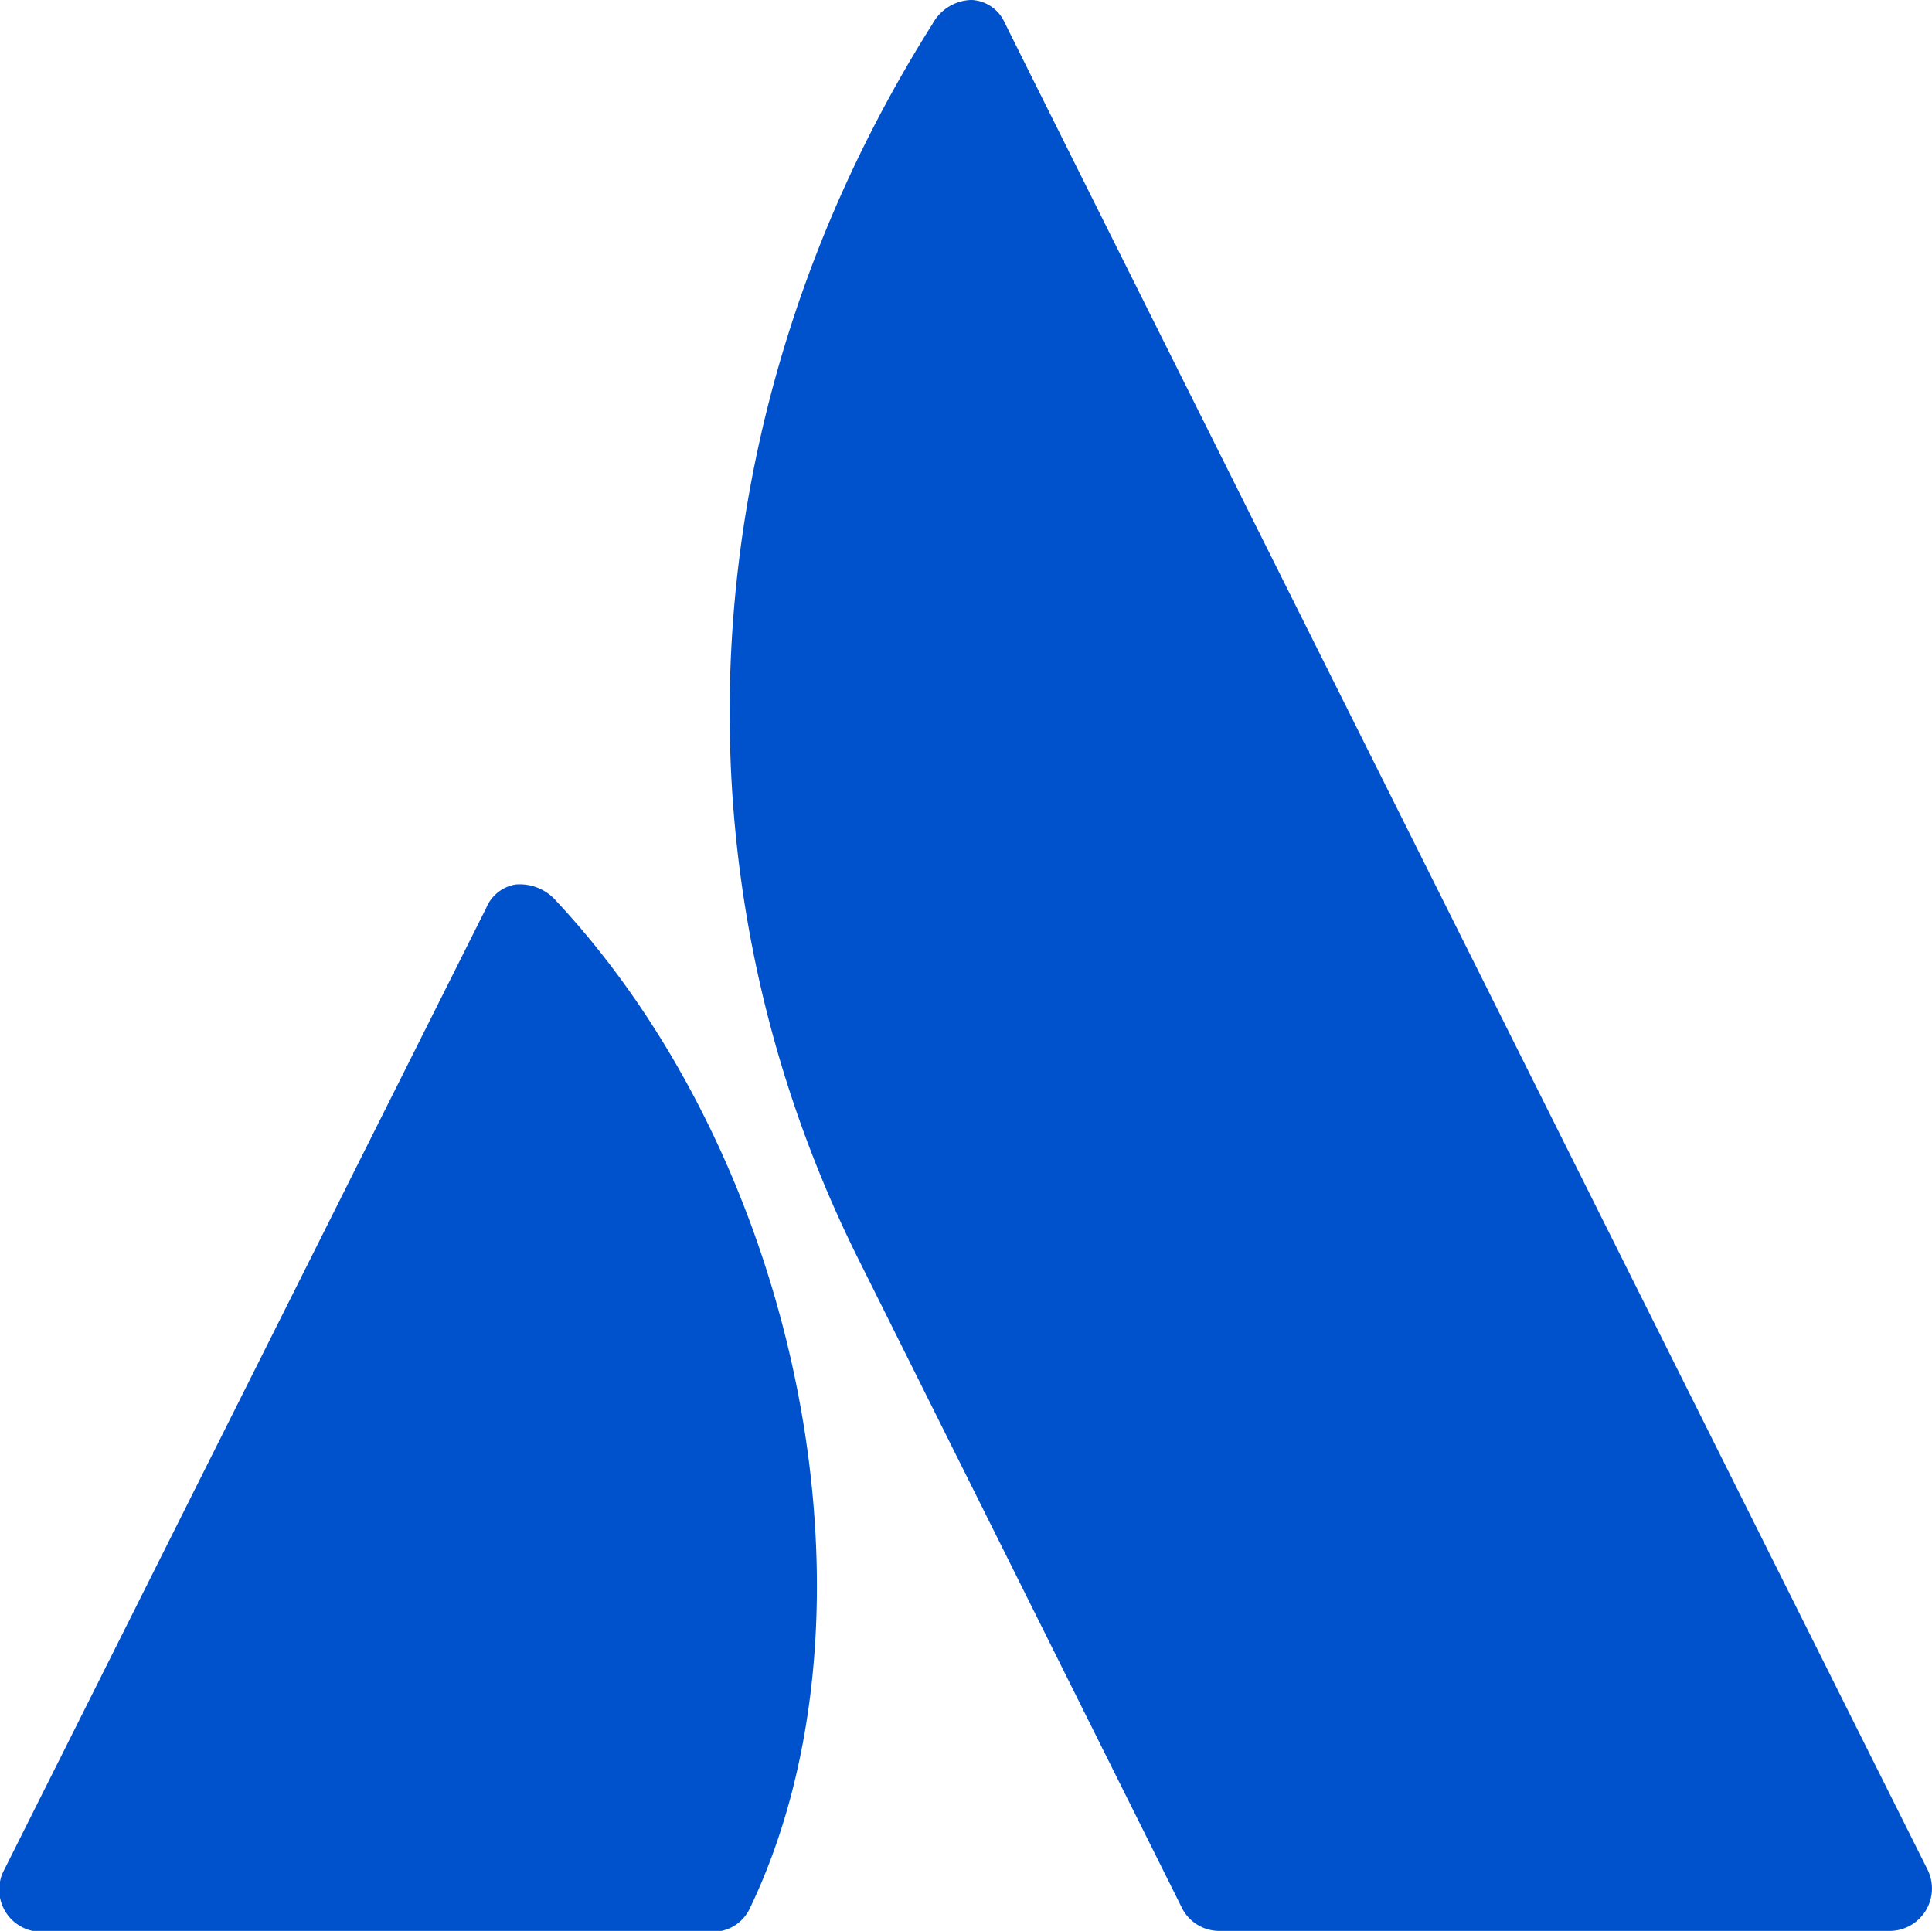 <svg xmlns="http://www.w3.org/2000/svg" width="66" height="65.97" viewBox="0 0 66 65.97"><defs><style>.cls-1{fill:#0052cc;}</style></defs><title>atlassian-mini-icon-onecolor-blue</title><g id="Layer_2" data-name="Layer 2"><g id="Logos"><path class="cls-1" d="M19,30.78h0a1.65,1.65,0,0,0-1.39-.56,1.32,1.32,0,0,0-1,.8L.15,63.87A1.44,1.44,0,0,0,1.44,66H24.32a1.39,1.39,0,0,0,1.29-.79C30.41,55.24,27.44,39.82,19,30.78Z"/><path class="cls-1" d="M65.85,63.88C65.54,63.26,35.05,2.27,34.31.75A1.31,1.31,0,0,0,33.21,0h-.05a1.56,1.56,0,0,0-1.3.81h0c-8.26,13.09-9.2,28.9-2.5,42.28l11,22.06a1.43,1.43,0,0,0,1.29.82H64.56a1.45,1.45,0,0,0,1.29-2.09Z"/></g></g></svg>